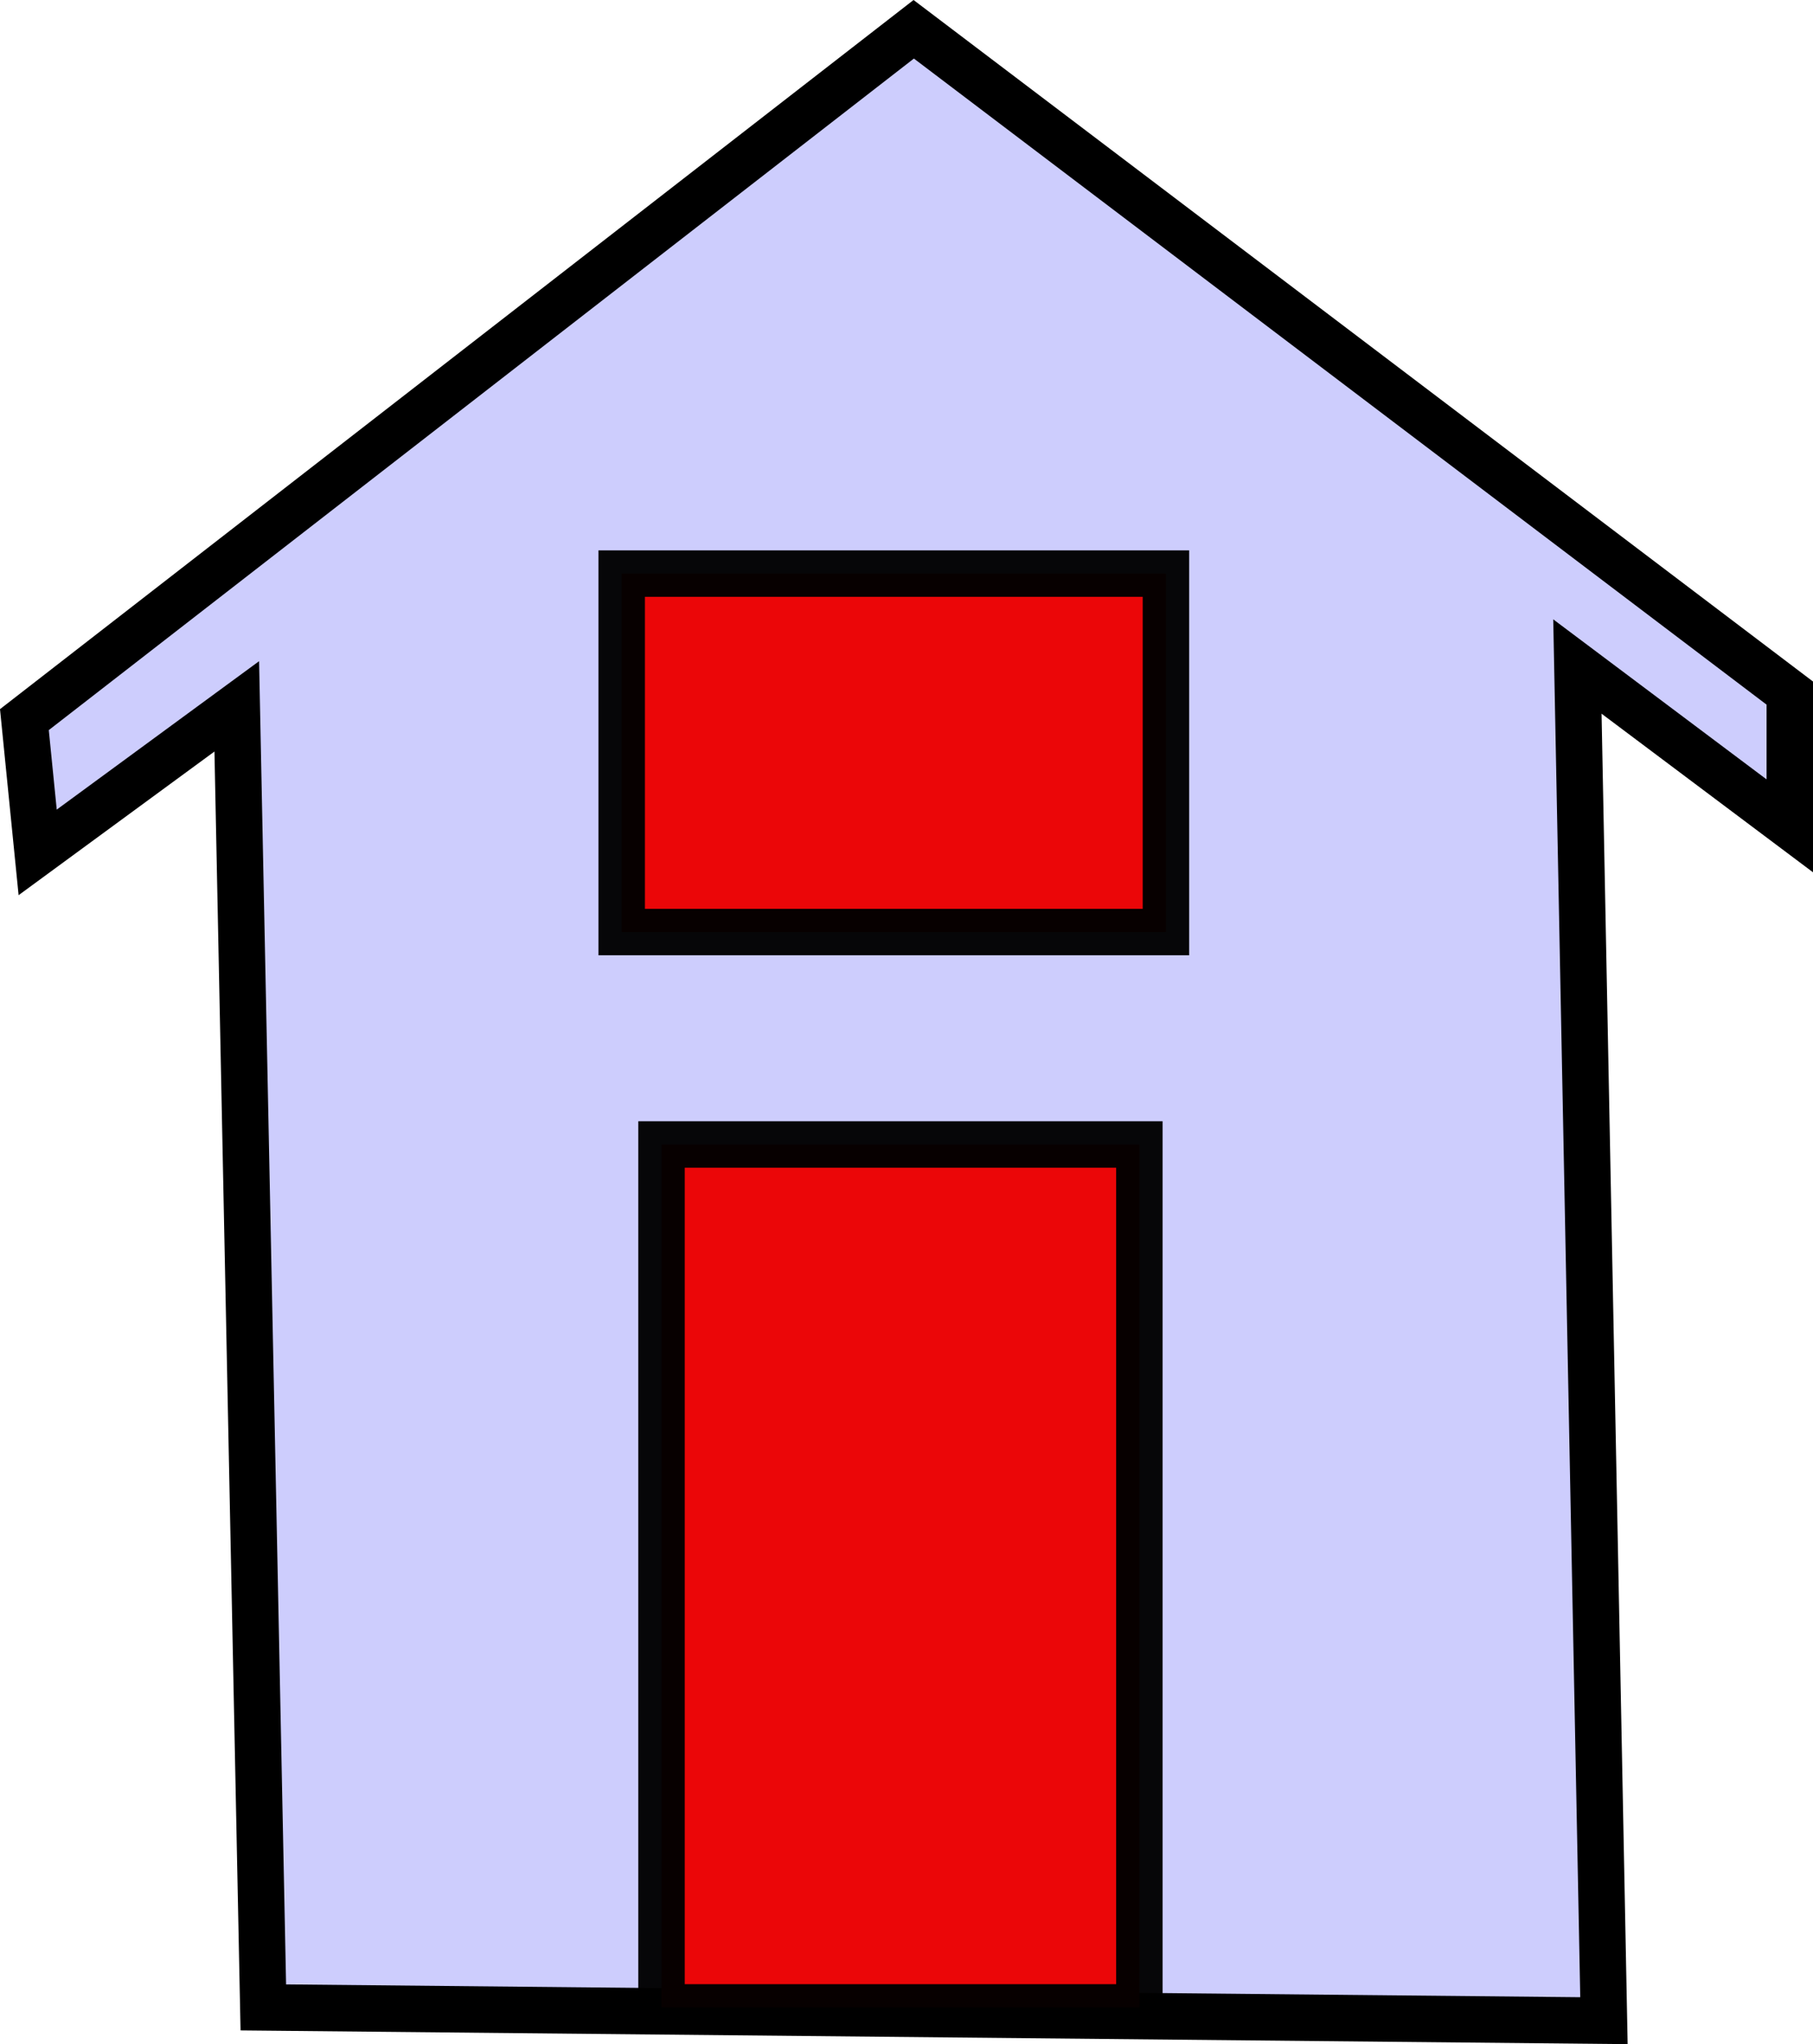 <?xml version="1.0" encoding="UTF-8" standalone="no"?>
<svg
   xmlns:dc="http://purl.org/dc/elements/1.1/"
   xmlns:cc="http://creativecommons.org/ns#"
   xmlns:rdf="http://www.w3.org/1999/02/22-rdf-syntax-ns#"
   xmlns:svg="http://www.w3.org/2000/svg"
   xmlns="http://www.w3.org/2000/svg"
   version="1.1"
   id="svg2"
   viewBox="0 0 390.25 439.923"
   height="124.156mm"
   width="110.137mm">
  <defs
     id="defs4" />
  <g
     transform="translate(-131.892,-314.633)"
     id="layer1">
    <path
       id="path4162"
       d="m 188.571,746.648 -5.714,-280 L 140,498.076 l -2.857,-28.571 191.429,-148.571 188.571,142.857 0,28.571 -45.714,-34.286 5.714,291.429 z"
       style="fill:#0000f6;fill-opacity:0.196;fill-rule:evenodd;stroke:#000000;stroke-width:10;stroke-linecap:butt;stroke-linejoin:miter;stroke-miterlimit:4;stroke-dasharray:none;stroke-opacity:1" />
    <rect
       y="560.934"
       x="274.286"
       height="185.714"
       width="102.857"
       id="rect4164"
       style="opacity:0.967;fill:#ec0000;fill-opacity:1;stroke:#000000;stroke-width:10;stroke-miterlimit:4;stroke-dasharray:none;stroke-opacity:1" />
    <rect
       y="438.076"
       x="265.714"
       height="77.143"
       width="117.143"
       id="rect4166"
       style="opacity:0.967;fill:#ec0000;fill-opacity:1;stroke:#000000;stroke-width:10;stroke-miterlimit:4;stroke-dasharray:none;stroke-opacity:1" />
  </g>
</svg>
